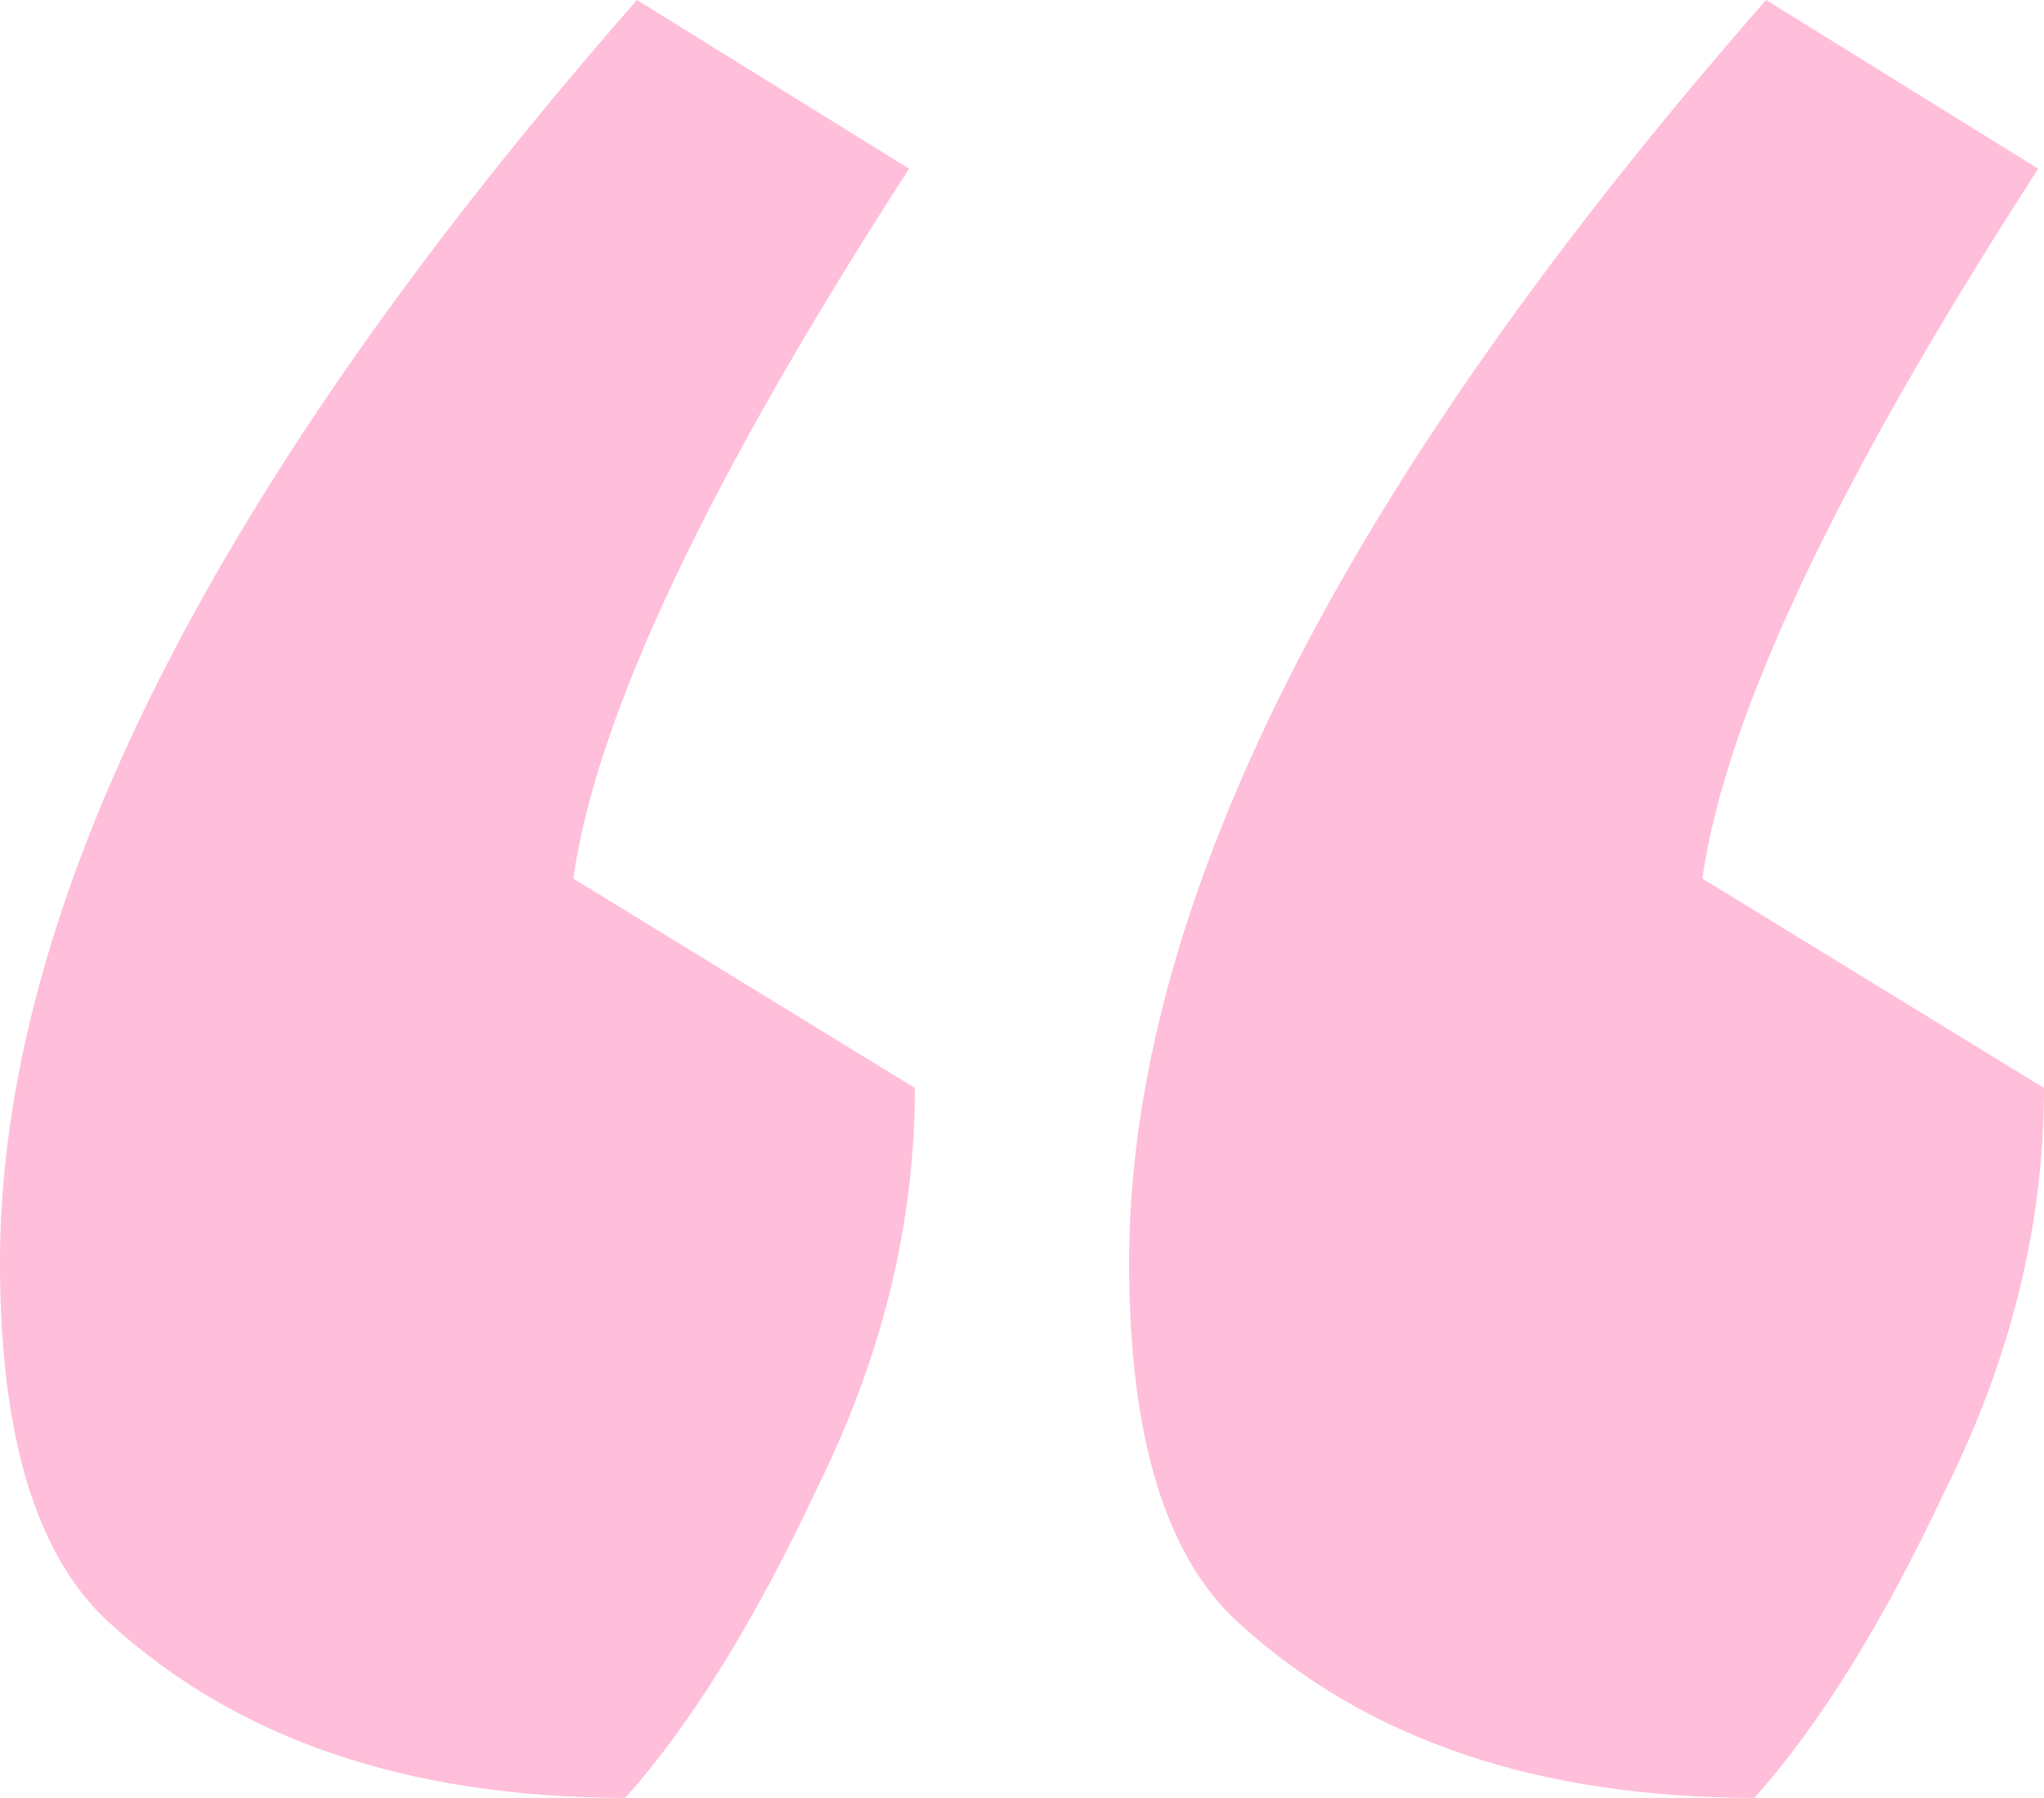 <svg xmlns="http://www.w3.org/2000/svg" width="83" height="73" viewBox="0 0 83 73" fill="none"><path d="M0 51.265C0 36.776 8.621 19.687 25.864 0L36.915 6.851C28.764 19.451 24.218 29.058 23.278 35.673L37.15 44.178C37.15 49.69 35.818 55.124 33.153 60.479C30.645 65.834 28.058 70.008 25.394 73C16.616 73 9.64 70.638 4.467 65.913C1.489 63.235 0 58.353 0 51.265ZM45.85 51.265C45.85 36.776 54.471 19.687 71.714 0L82.765 6.851C74.614 19.451 70.068 29.058 69.127 35.673L83 44.178C83 49.69 81.668 55.124 79.003 60.479C76.495 65.834 73.908 70.008 71.244 73C62.465 73 55.49 70.638 50.317 65.913C47.339 63.235 45.85 58.353 45.85 51.265Z" fill="#FFBED9"></path></svg>